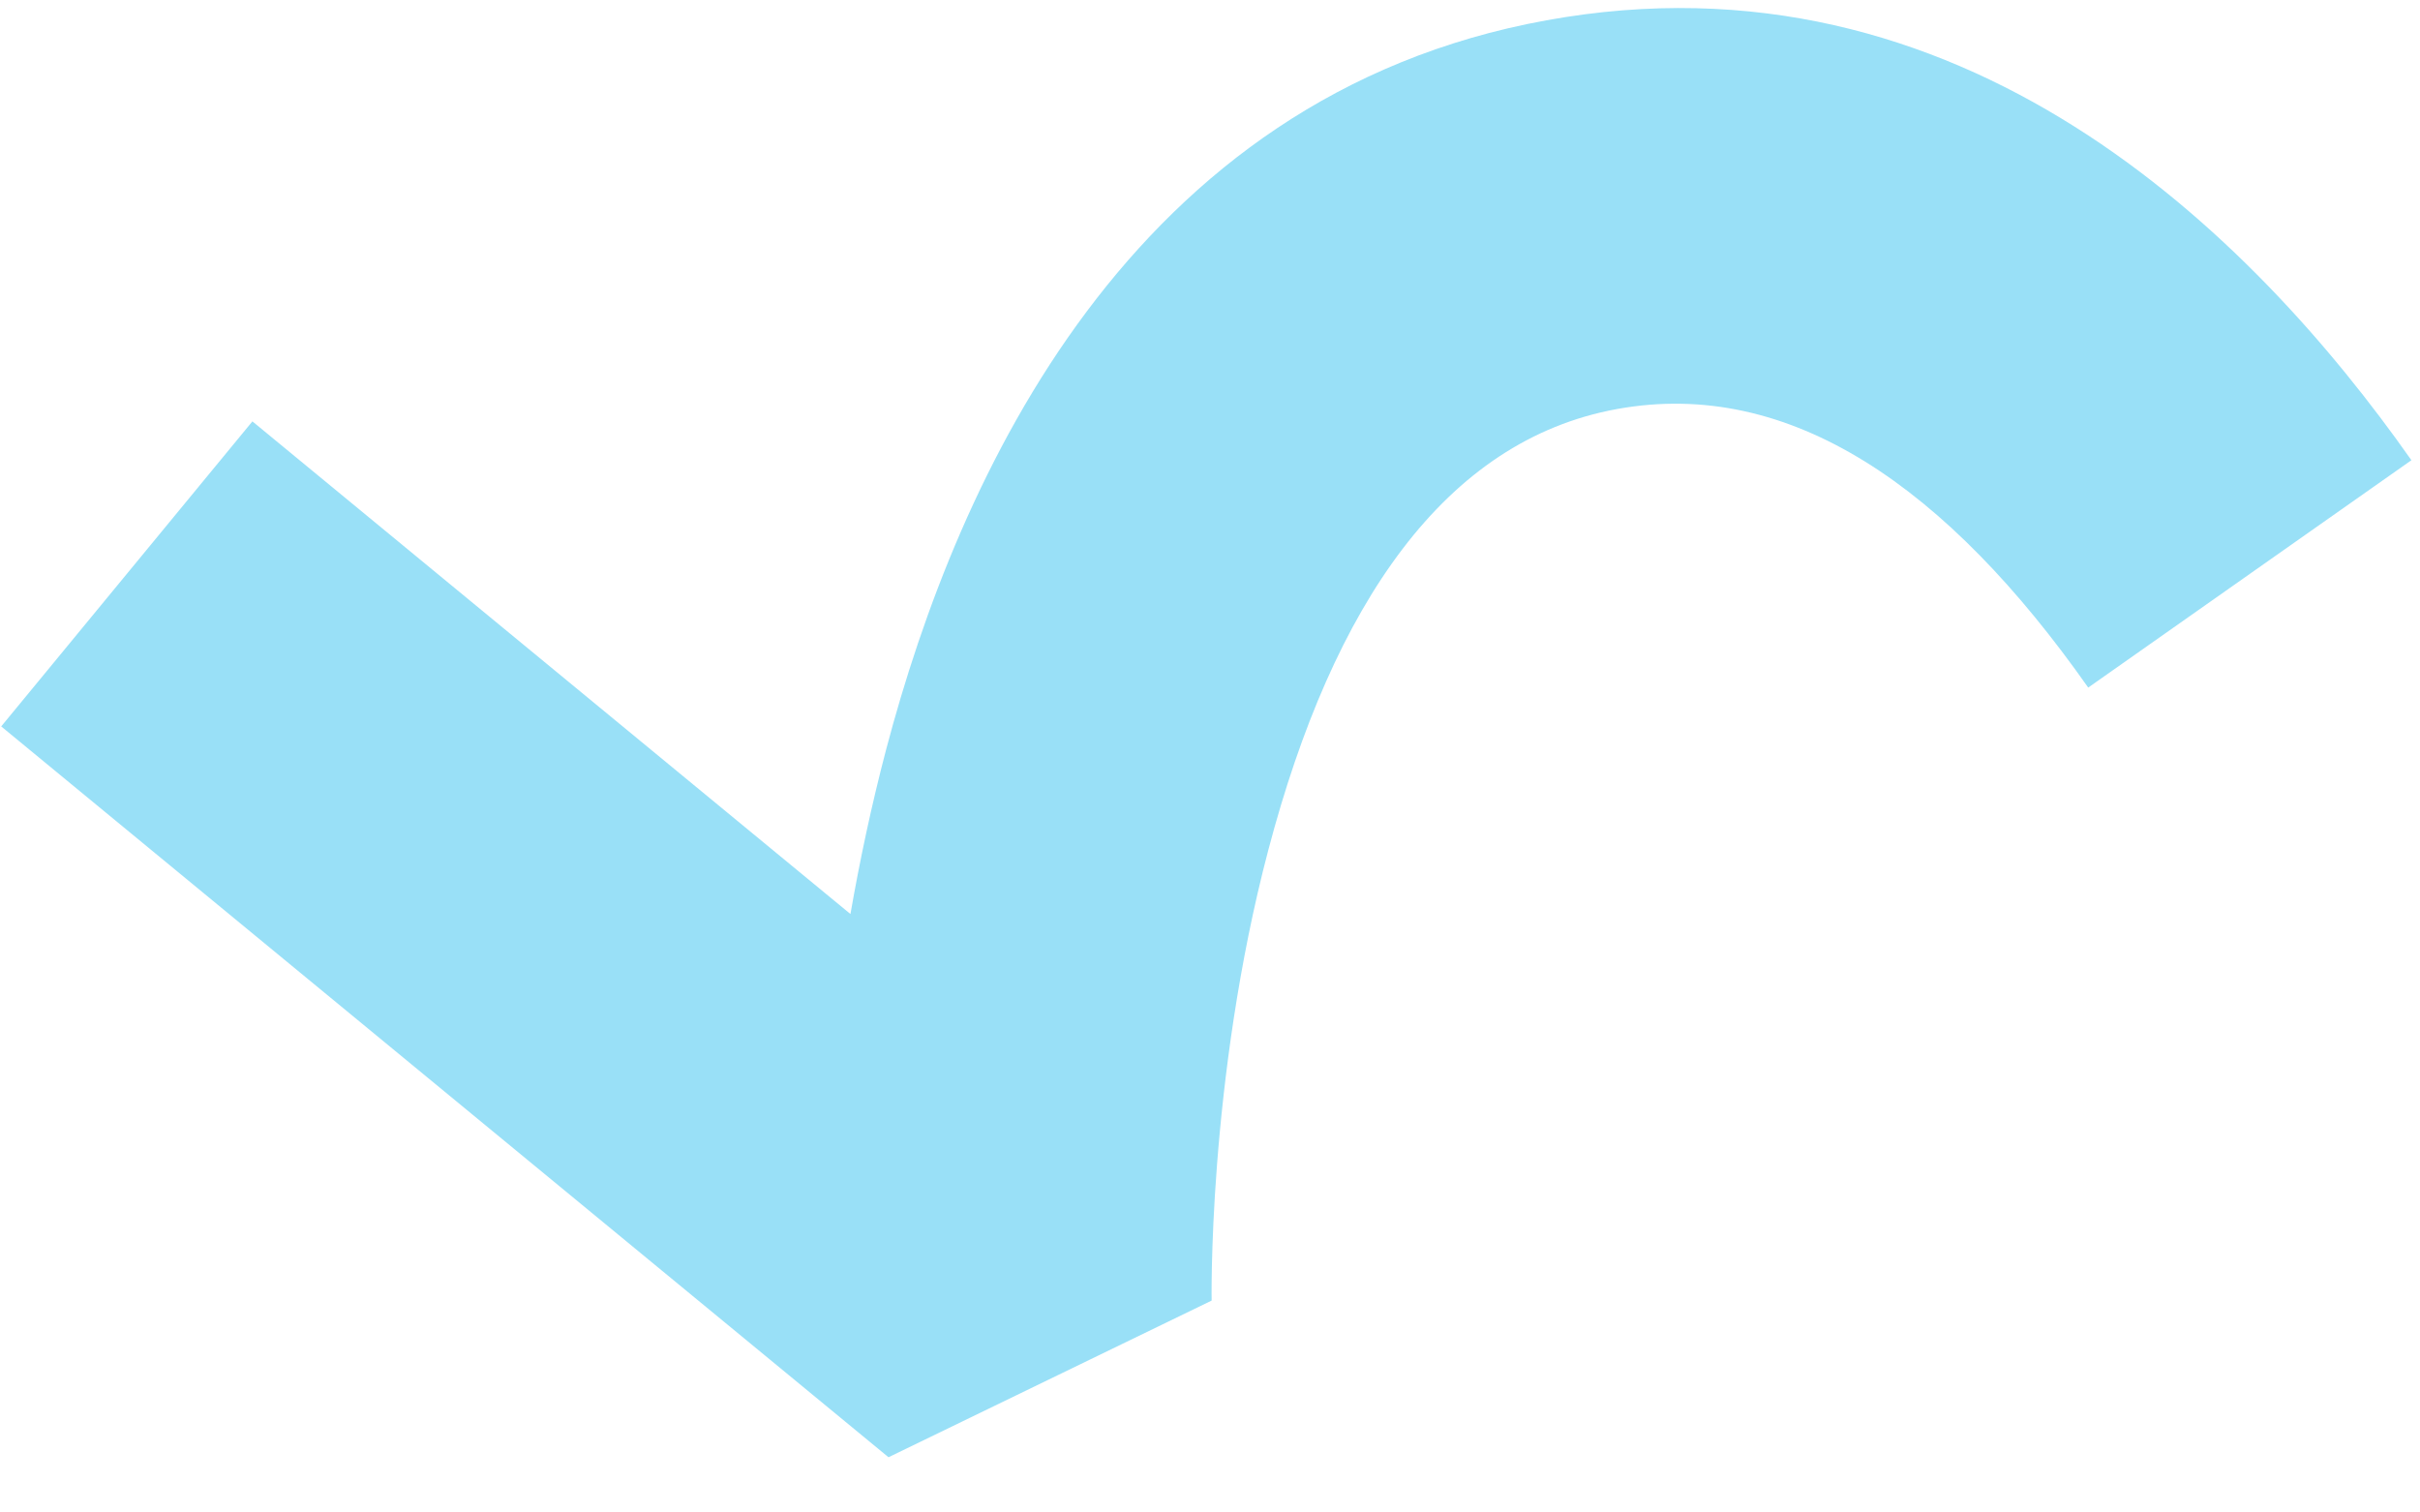 <svg width="40" height="25" viewBox="0 0 40 25" fill="none" xmlns="http://www.w3.org/2000/svg">
<path fill-rule="evenodd" clip-rule="evenodd" d="M14.057 15.108L4.172 6.965L0.02 12.007L14.686 24.087L20.024 21.499C20.027 21.499 20.027 21.499 20.027 21.499L20.027 21.5L20.027 21.482C20.027 21.462 20.026 21.428 20.026 21.38C20.026 21.283 20.027 21.133 20.031 20.935C20.04 20.539 20.061 19.958 20.116 19.251C20.226 17.825 20.464 15.946 20.963 14.053C22.035 9.984 23.886 7.278 26.727 6.761C29.593 6.24 32.191 8.059 34.516 11.365L39.858 7.607C37.211 3.844 32.422 -0.912 25.559 0.336C18.673 1.587 15.833 7.89 14.647 12.388C14.402 13.32 14.209 14.237 14.057 15.108ZM20.027 21.502C20.027 21.503 20.027 21.503 20.027 21.501L20.027 21.502Z" fill="#99E0F7"/>
</svg>
